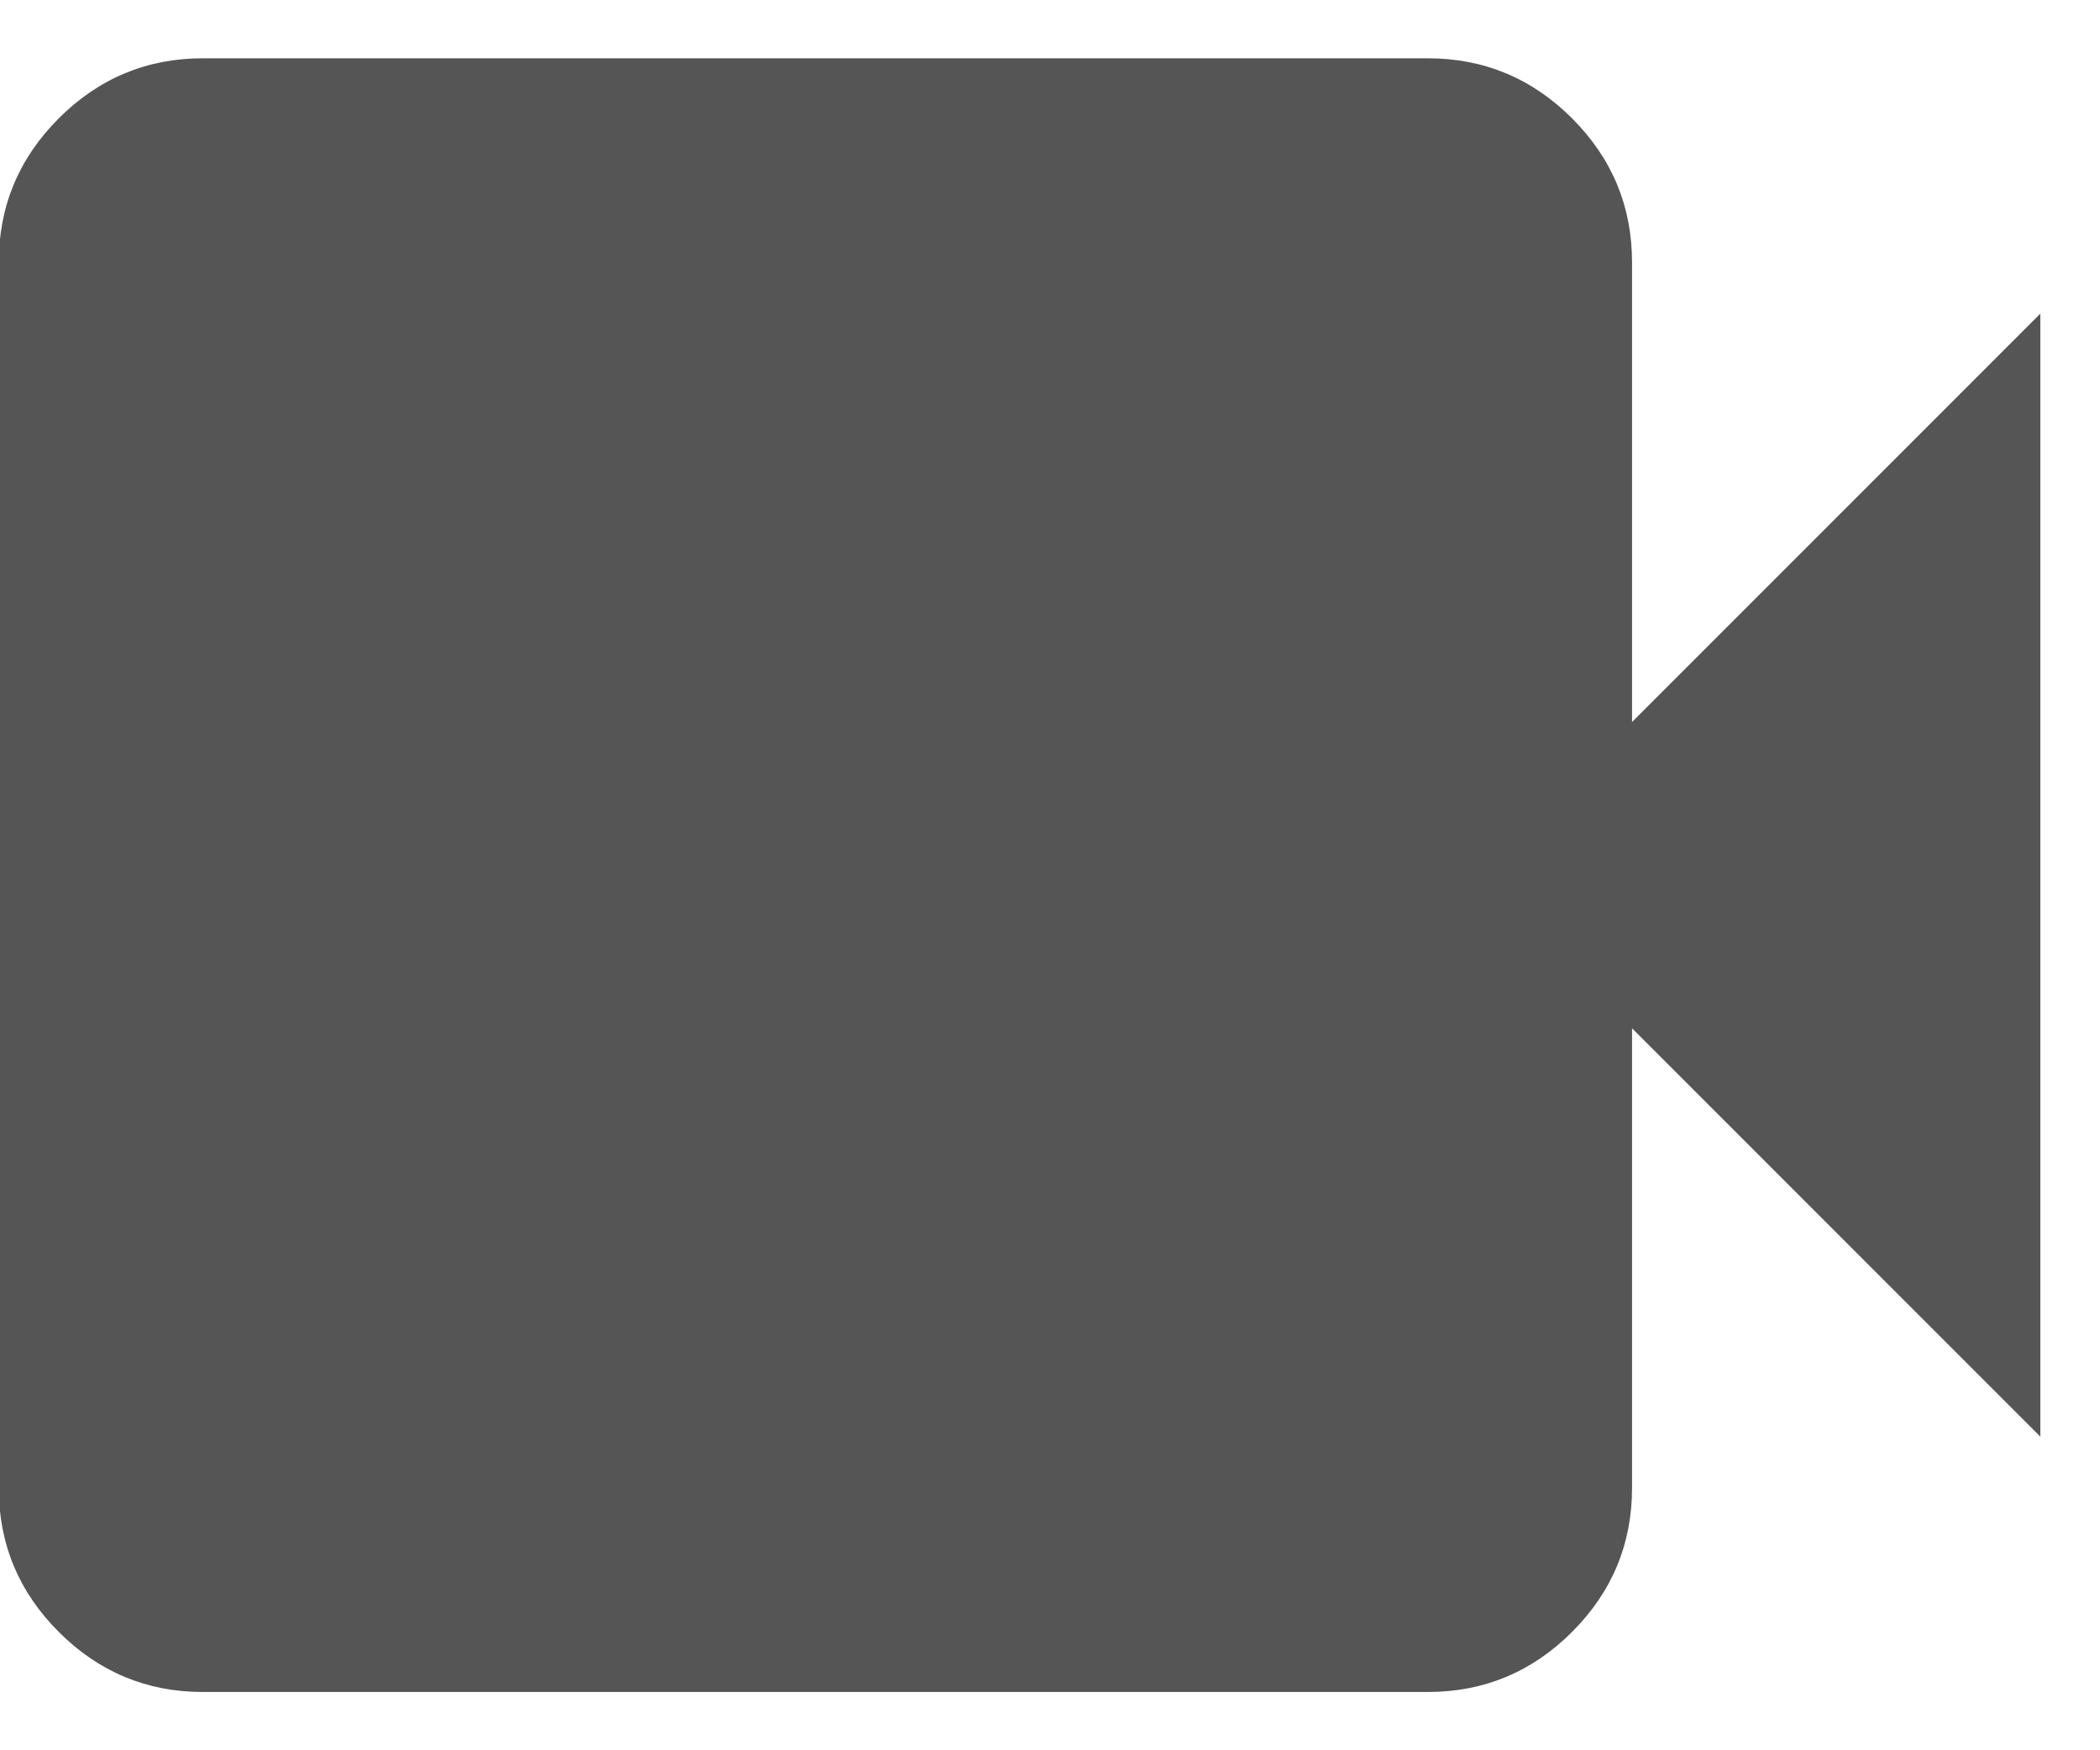 <?xml version="1.0" encoding="UTF-8" standalone="no"?>
<svg
   width="12"
   height="10"
   viewBox="0 0 12 10"
   fill="none"
   version="1.1"
   id="svg52"
   xmlns="http://www.w3.org/2000/svg"
   xmlns:svg="http://www.w3.org/2000/svg">
  <defs
     id="defs56" />
  <path
     d="M1.159 9.667C0.839 9.667 0.564 9.552 0.336 9.324C0.107 9.095 -0.007 8.821 -0.007 8.5V1.5C-0.007 1.179 0.107 0.905 0.336 0.676C0.564 0.448 0.839 0.333 1.159 0.333H8.159C8.48 0.333 8.755 0.448 8.983 0.676C9.212 0.905 9.326 1.179 9.326 1.5V4.125L11.659 1.792V8.208L9.326 5.875V8.5C9.326 8.821 9.212 9.095 8.983 9.324C8.755 9.552 8.48 9.667 8.159 9.667H1.159Z"
     fill="#0072A2"
     id="path50"
     style="fill:#555555;fill-opacity:1" />
</svg>
